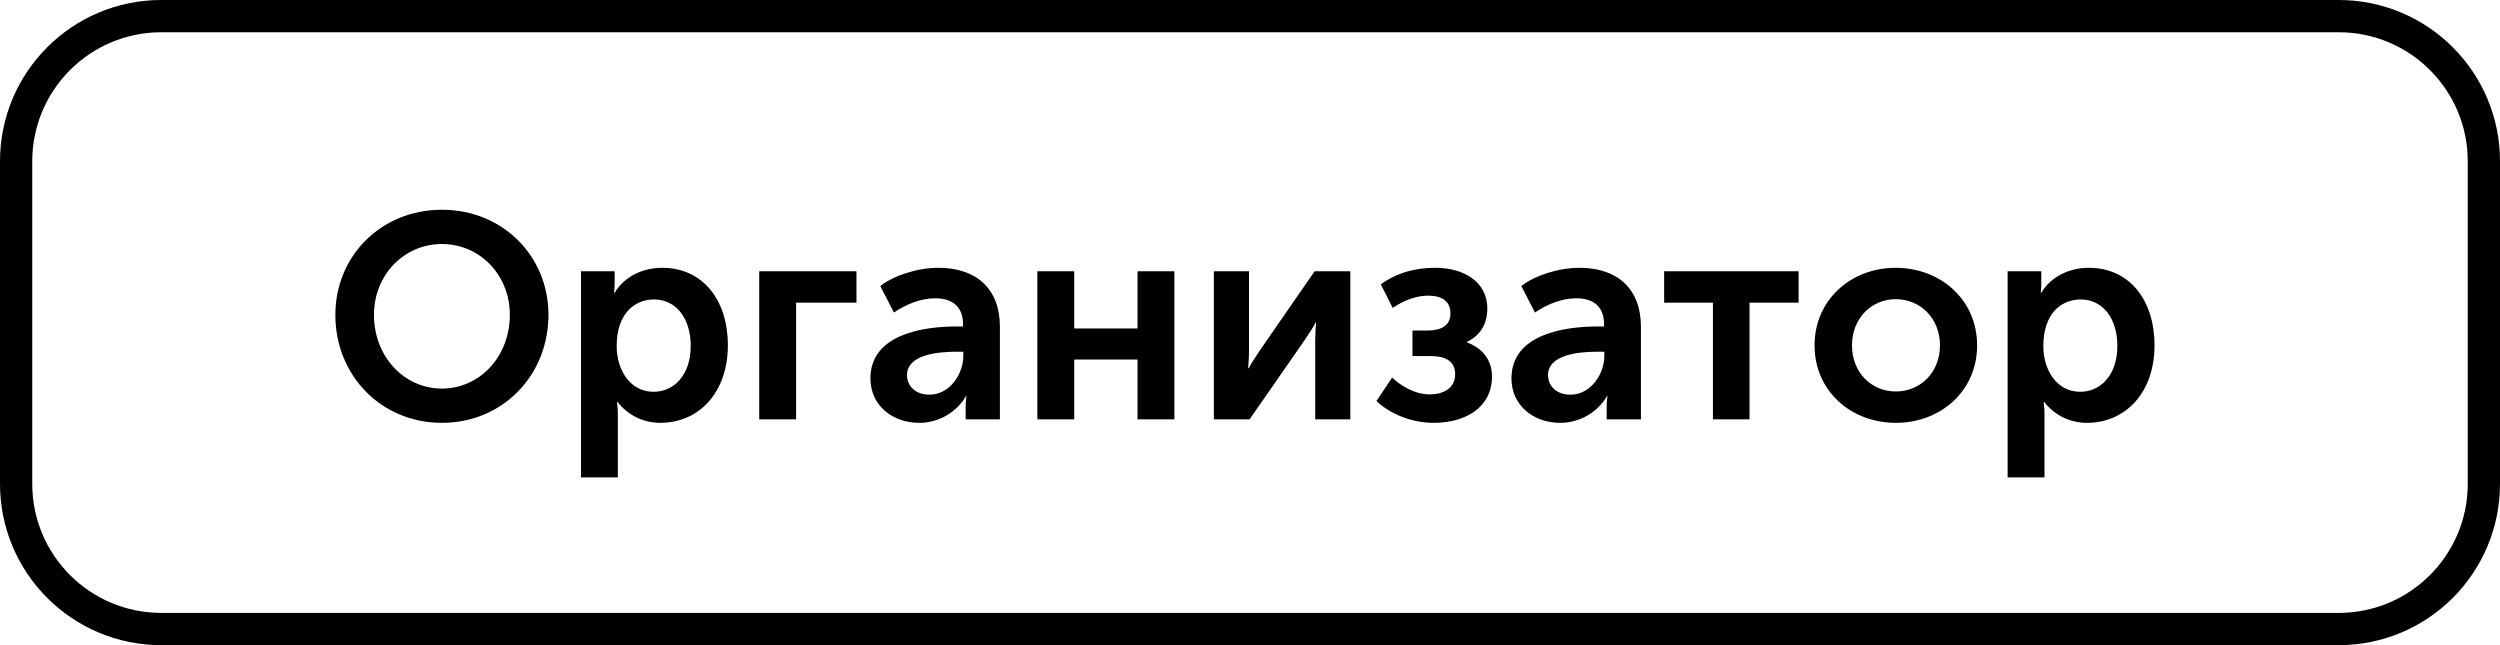 <?xml version="1.0" encoding="UTF-8"?> <svg xmlns="http://www.w3.org/2000/svg" xmlns:xlink="http://www.w3.org/1999/xlink" width="155px" height="40px" viewBox="0 0 155 40"> <!-- Generator: Sketch 57.1 (83088) - https://sketch.com --> <title>Group 9</title> <desc>Created with Sketch.</desc> <g id="Page-1" stroke="none" stroke-width="1" fill="none" fill-rule="evenodd"> <g id="callday2019-updates" transform="translate(-386, -1102)"> <g id="Group-4" transform="translate(0, 1016)"> <g id="Group-9" transform="translate(386, 86)"> <path d="M10,1 C5.029,1 1,5.029 1,10 L1,30 C1,34.971 5.029,39 10,39 L145,39 C149.971,39 154,34.971 154,30 L154,10 C154,5.029 149.971,1 145,1 L10,1 Z" id="Rectangle" stroke="#000000" stroke-width="2"></path> <path d="M20.792,19.52 C20.792,15.866 23.636,13.004 27.398,13.004 C31.16,13.004 34.004,15.866 34.004,19.52 C34.004,23.282 31.16,26.216 27.398,26.216 C23.636,26.216 20.792,23.282 20.792,19.52 Z M23.186,19.52 C23.186,22.112 25.058,24.092 27.398,24.092 C29.738,24.092 31.61,22.112 31.61,19.52 C31.61,17.036 29.738,15.128 27.398,15.128 C25.058,15.128 23.186,17.036 23.186,19.52 Z M36.02,29.6 L36.02,16.82 L38.108,16.82 L38.108,17.504 C38.108,17.846 38.072,18.152 38.072,18.152 L38.108,18.152 C38.702,17.162 39.818,16.604 41.06,16.604 C43.544,16.604 45.128,18.566 45.128,21.41 C45.128,24.326 43.346,26.216 40.934,26.216 C39.89,26.216 38.936,25.748 38.288,24.92 L38.252,24.92 C38.252,24.92 38.306,25.244 38.306,25.712 L38.306,29.6 L36.02,29.6 Z M38.234,21.464 C38.234,22.886 39.026,24.29 40.52,24.29 C41.78,24.29 42.824,23.264 42.824,21.446 C42.824,19.7 41.888,18.566 40.556,18.566 C39.35,18.566 38.234,19.43 38.234,21.464 Z M47.072,26 L47.072,16.82 L53.102,16.82 L53.102,18.764 L49.358,18.764 L49.358,26 L47.072,26 Z M53.966,23.462 C53.966,20.708 57.278,20.24 59.312,20.24 L59.708,20.24 L59.708,20.114 C59.708,18.908 58.934,18.494 57.98,18.494 C57.08,18.494 56.162,18.872 55.424,19.376 L54.578,17.738 C55.334,17.126 56.81,16.604 58.178,16.604 C60.572,16.604 61.994,17.936 61.994,20.258 L61.994,26 L59.87,26 L59.87,25.226 C59.87,24.848 59.924,24.56 59.924,24.56 L59.888,24.56 C59.33,25.532 58.232,26.216 56.99,26.216 C55.334,26.216 53.966,25.136 53.966,23.462 Z M56.234,23.264 C56.234,23.876 56.702,24.47 57.62,24.47 C58.898,24.47 59.726,23.174 59.726,22.058 L59.726,21.806 L59.33,21.806 C58.178,21.806 56.234,21.968 56.234,23.264 Z M64.316,26 L64.316,16.82 L66.602,16.82 L66.602,20.366 L70.526,20.366 L70.526,16.82 L72.812,16.82 L72.812,26 L70.526,26 L70.526,22.292 L66.602,22.292 L66.602,26 L64.316,26 Z M75.26,26 L75.26,16.82 L77.438,16.82 L77.438,21.734 C77.438,22.148 77.402,22.688 77.384,22.832 L77.42,22.832 C77.528,22.598 77.87,22.094 78.104,21.734 L81.506,16.82 L83.72,16.82 L83.72,26 L81.542,26 L81.542,21.104 C81.542,20.762 81.578,20.24 81.596,20.006 L81.56,20.006 C81.452,20.258 81.11,20.744 80.876,21.104 L77.474,26 L75.26,26 Z M85.34,24.866 L86.312,23.408 C86.798,23.876 87.68,24.452 88.634,24.452 C89.606,24.452 90.218,23.984 90.218,23.21 C90.218,22.508 89.786,22.076 88.688,22.076 L87.572,22.076 L87.572,20.492 L88.508,20.492 C89.318,20.492 89.93,20.204 89.93,19.43 C89.93,18.746 89.48,18.332 88.562,18.332 C87.878,18.332 87.158,18.548 86.348,19.088 L85.61,17.63 C86.366,17.072 87.464,16.604 88.994,16.604 C90.794,16.604 92.216,17.504 92.216,19.124 C92.216,20.258 91.604,20.888 90.956,21.194 L90.956,21.23 C91.784,21.536 92.504,22.202 92.504,23.336 C92.504,25.244 90.884,26.216 88.886,26.216 C87.5,26.216 86.186,25.658 85.34,24.866 Z M93.71,23.462 C93.71,20.708 97.022,20.24 99.056,20.24 L99.452,20.24 L99.452,20.114 C99.452,18.908 98.678,18.494 97.724,18.494 C96.824,18.494 95.906,18.872 95.168,19.376 L94.322,17.738 C95.078,17.126 96.554,16.604 97.922,16.604 C100.316,16.604 101.738,17.936 101.738,20.258 L101.738,26 L99.614,26 L99.614,25.226 C99.614,24.848 99.668,24.56 99.668,24.56 L99.632,24.56 C99.074,25.532 97.976,26.216 96.734,26.216 C95.078,26.216 93.71,25.136 93.71,23.462 Z M95.978,23.264 C95.978,23.876 96.446,24.47 97.364,24.47 C98.642,24.47 99.47,23.174 99.47,22.058 L99.47,21.806 L99.074,21.806 C97.922,21.806 95.978,21.968 95.978,23.264 Z M106.202,26 L106.202,18.764 L103.178,18.764 L103.178,16.82 L111.512,16.82 L111.512,18.764 L108.47,18.764 L108.47,26 L106.202,26 Z M112.502,21.41 C112.502,18.602 114.752,16.604 117.524,16.604 C120.332,16.604 122.582,18.602 122.582,21.41 C122.582,24.236 120.332,26.216 117.542,26.216 C114.752,26.216 112.502,24.236 112.502,21.41 Z M114.824,21.41 C114.824,23.12 116.048,24.272 117.542,24.272 C119.036,24.272 120.278,23.12 120.278,21.41 C120.278,19.718 119.036,18.548 117.542,18.548 C116.048,18.548 114.824,19.718 114.824,21.41 Z M124.472,29.6 L124.472,16.82 L126.56,16.82 L126.56,17.504 C126.56,17.846 126.524,18.152 126.524,18.152 L126.56,18.152 C127.154,17.162 128.27,16.604 129.512,16.604 C131.996,16.604 133.58,18.566 133.58,21.41 C133.58,24.326 131.798,26.216 129.386,26.216 C128.342,26.216 127.388,25.748 126.74,24.92 L126.704,24.92 C126.704,24.92 126.758,25.244 126.758,25.712 L126.758,29.6 L124.472,29.6 Z M126.686,21.464 C126.686,22.886 127.478,24.29 128.972,24.29 C130.232,24.29 131.276,23.264 131.276,21.446 C131.276,19.7 130.34,18.566 129.008,18.566 C127.802,18.566 126.686,19.43 126.686,21.464 Z" id="Организатор" fill="#000000" fill-rule="nonzero"></path> </g> </g> </g> </g> </svg> 
